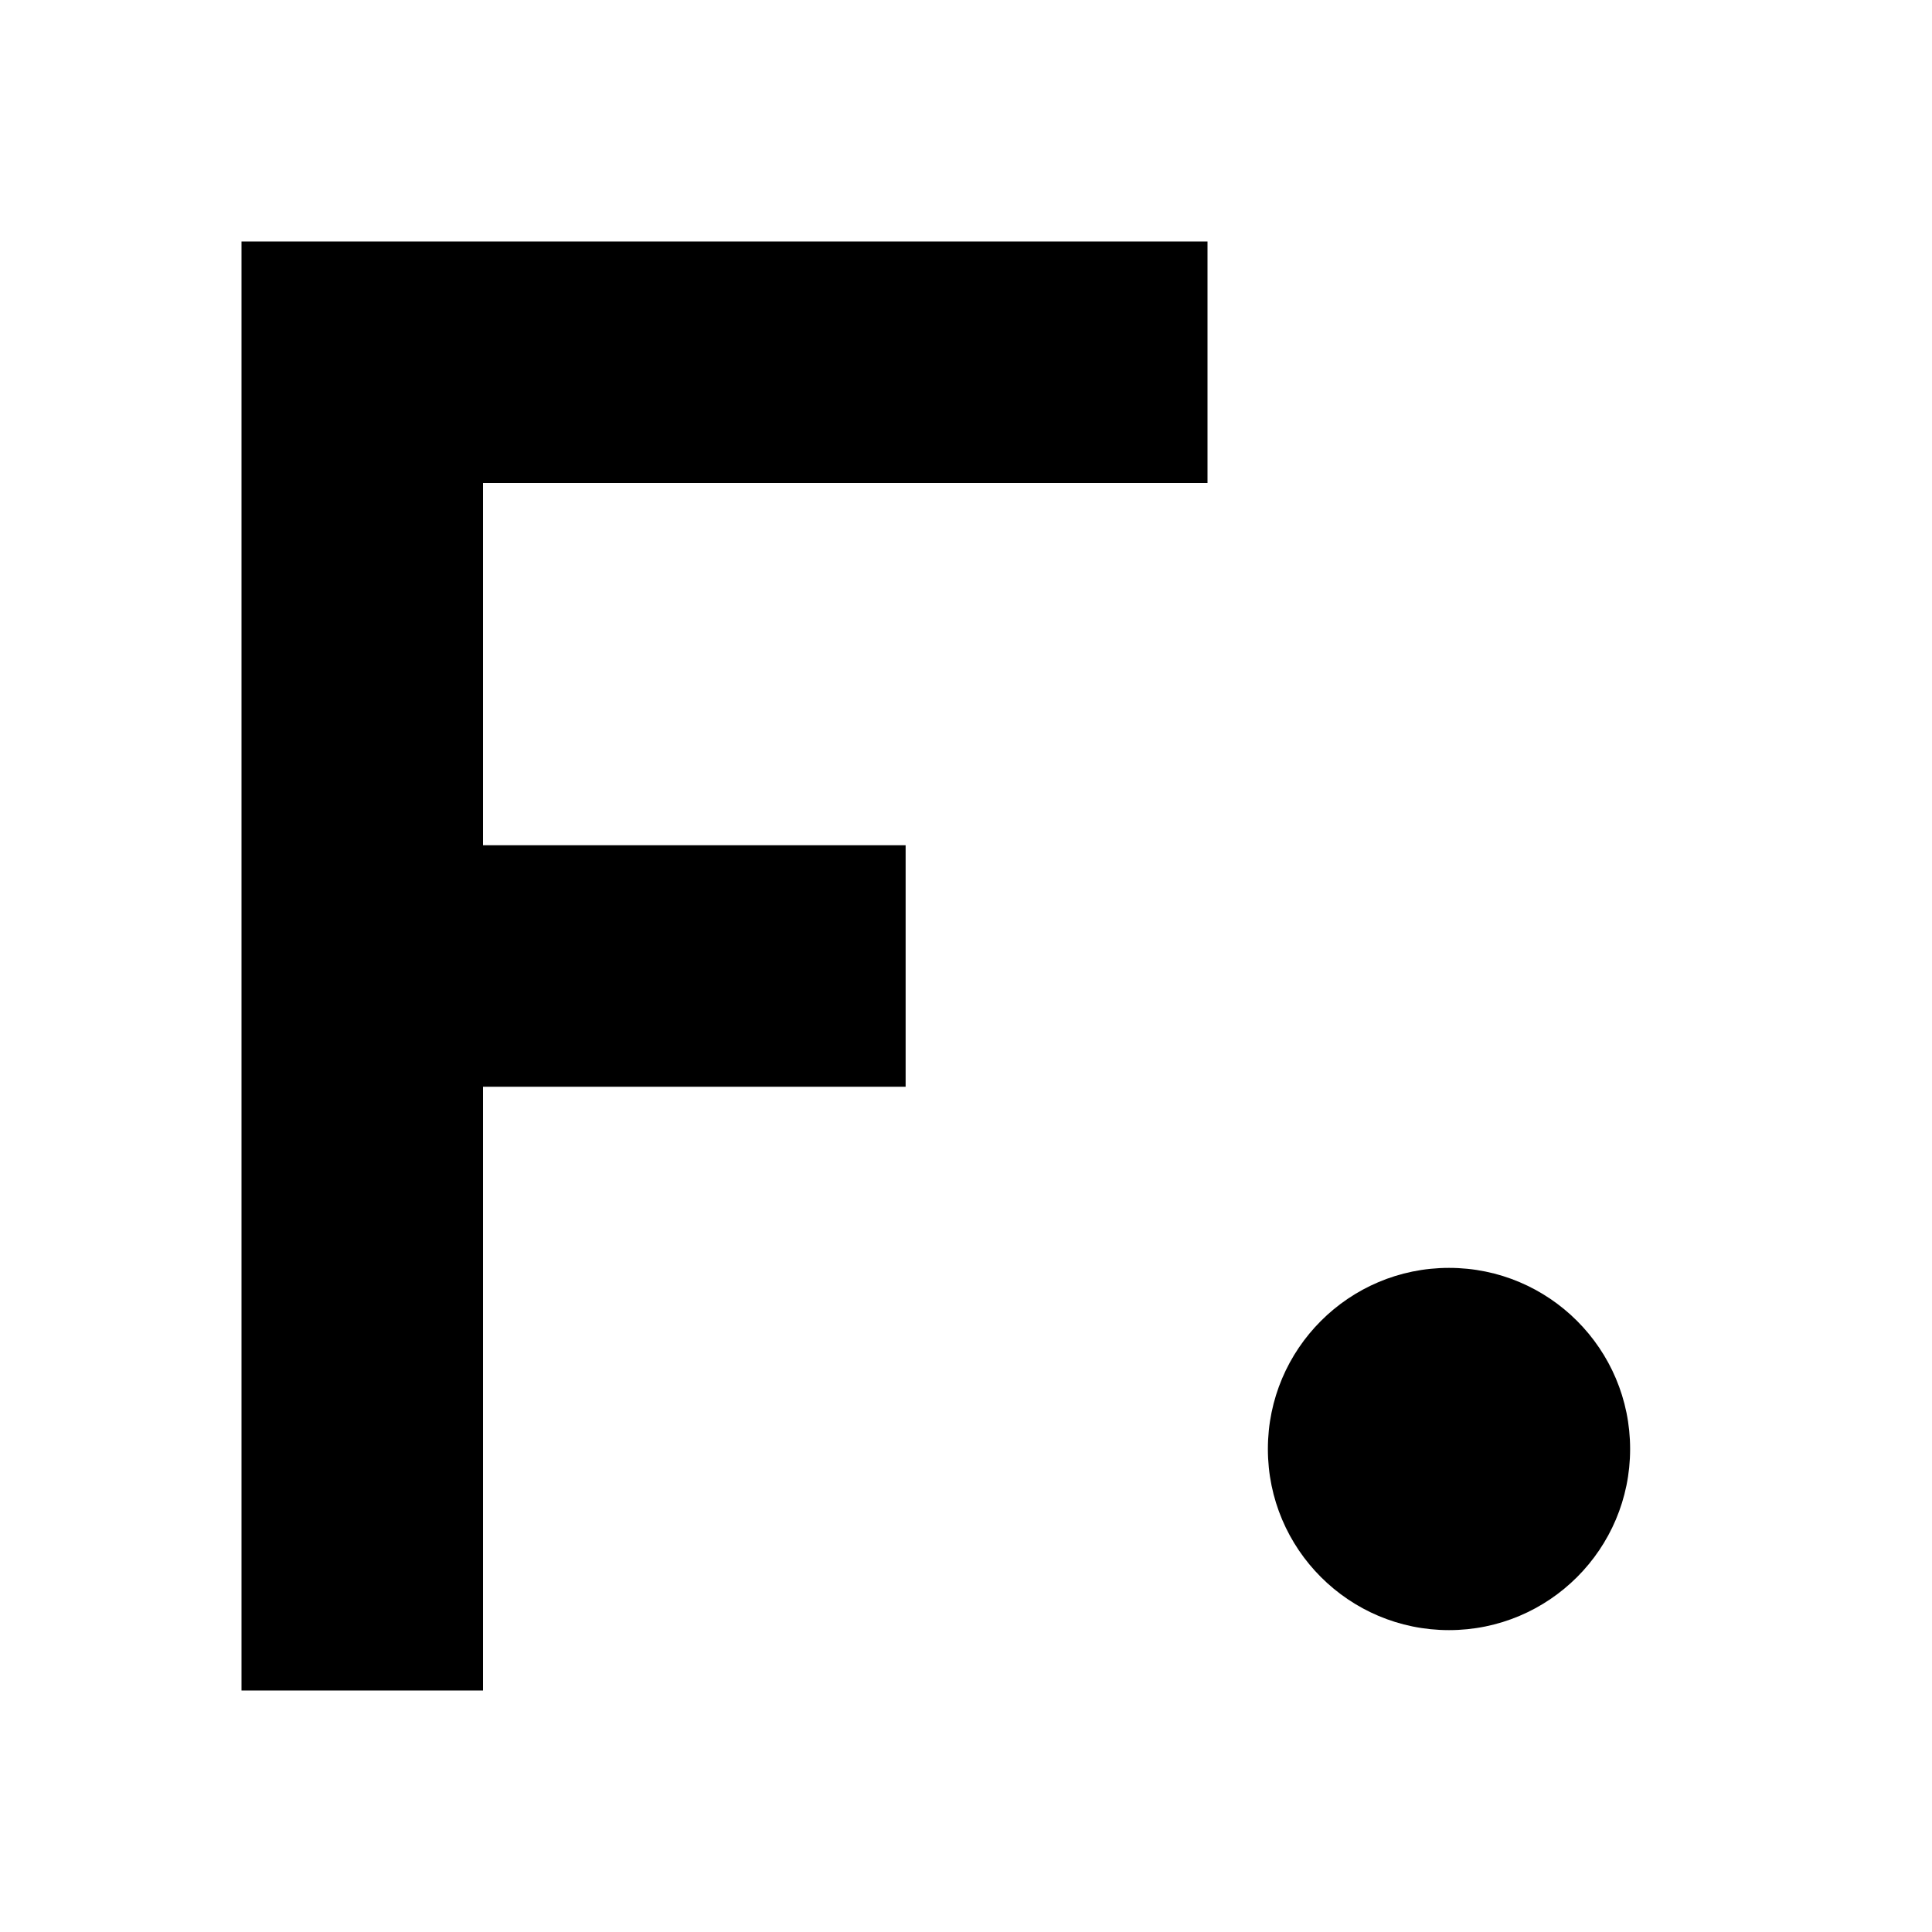 <svg version="1.0" xmlns="http://www.w3.org/2000/svg" width="32" height="32" viewBox="0 0 32 32">
  <g fill="#000000" stroke="none">
    <!-- FLUX F letter -->
    <path d="M4 4 L4 28 L8 28 L8 18 L15 18 L15 14 L8 14 L8 8 L20 8 L20 4 Z"/>
    <!-- Kontext dot -->
    <circle cx="24" cy="24" r="3"/>
  </g>
</svg>
